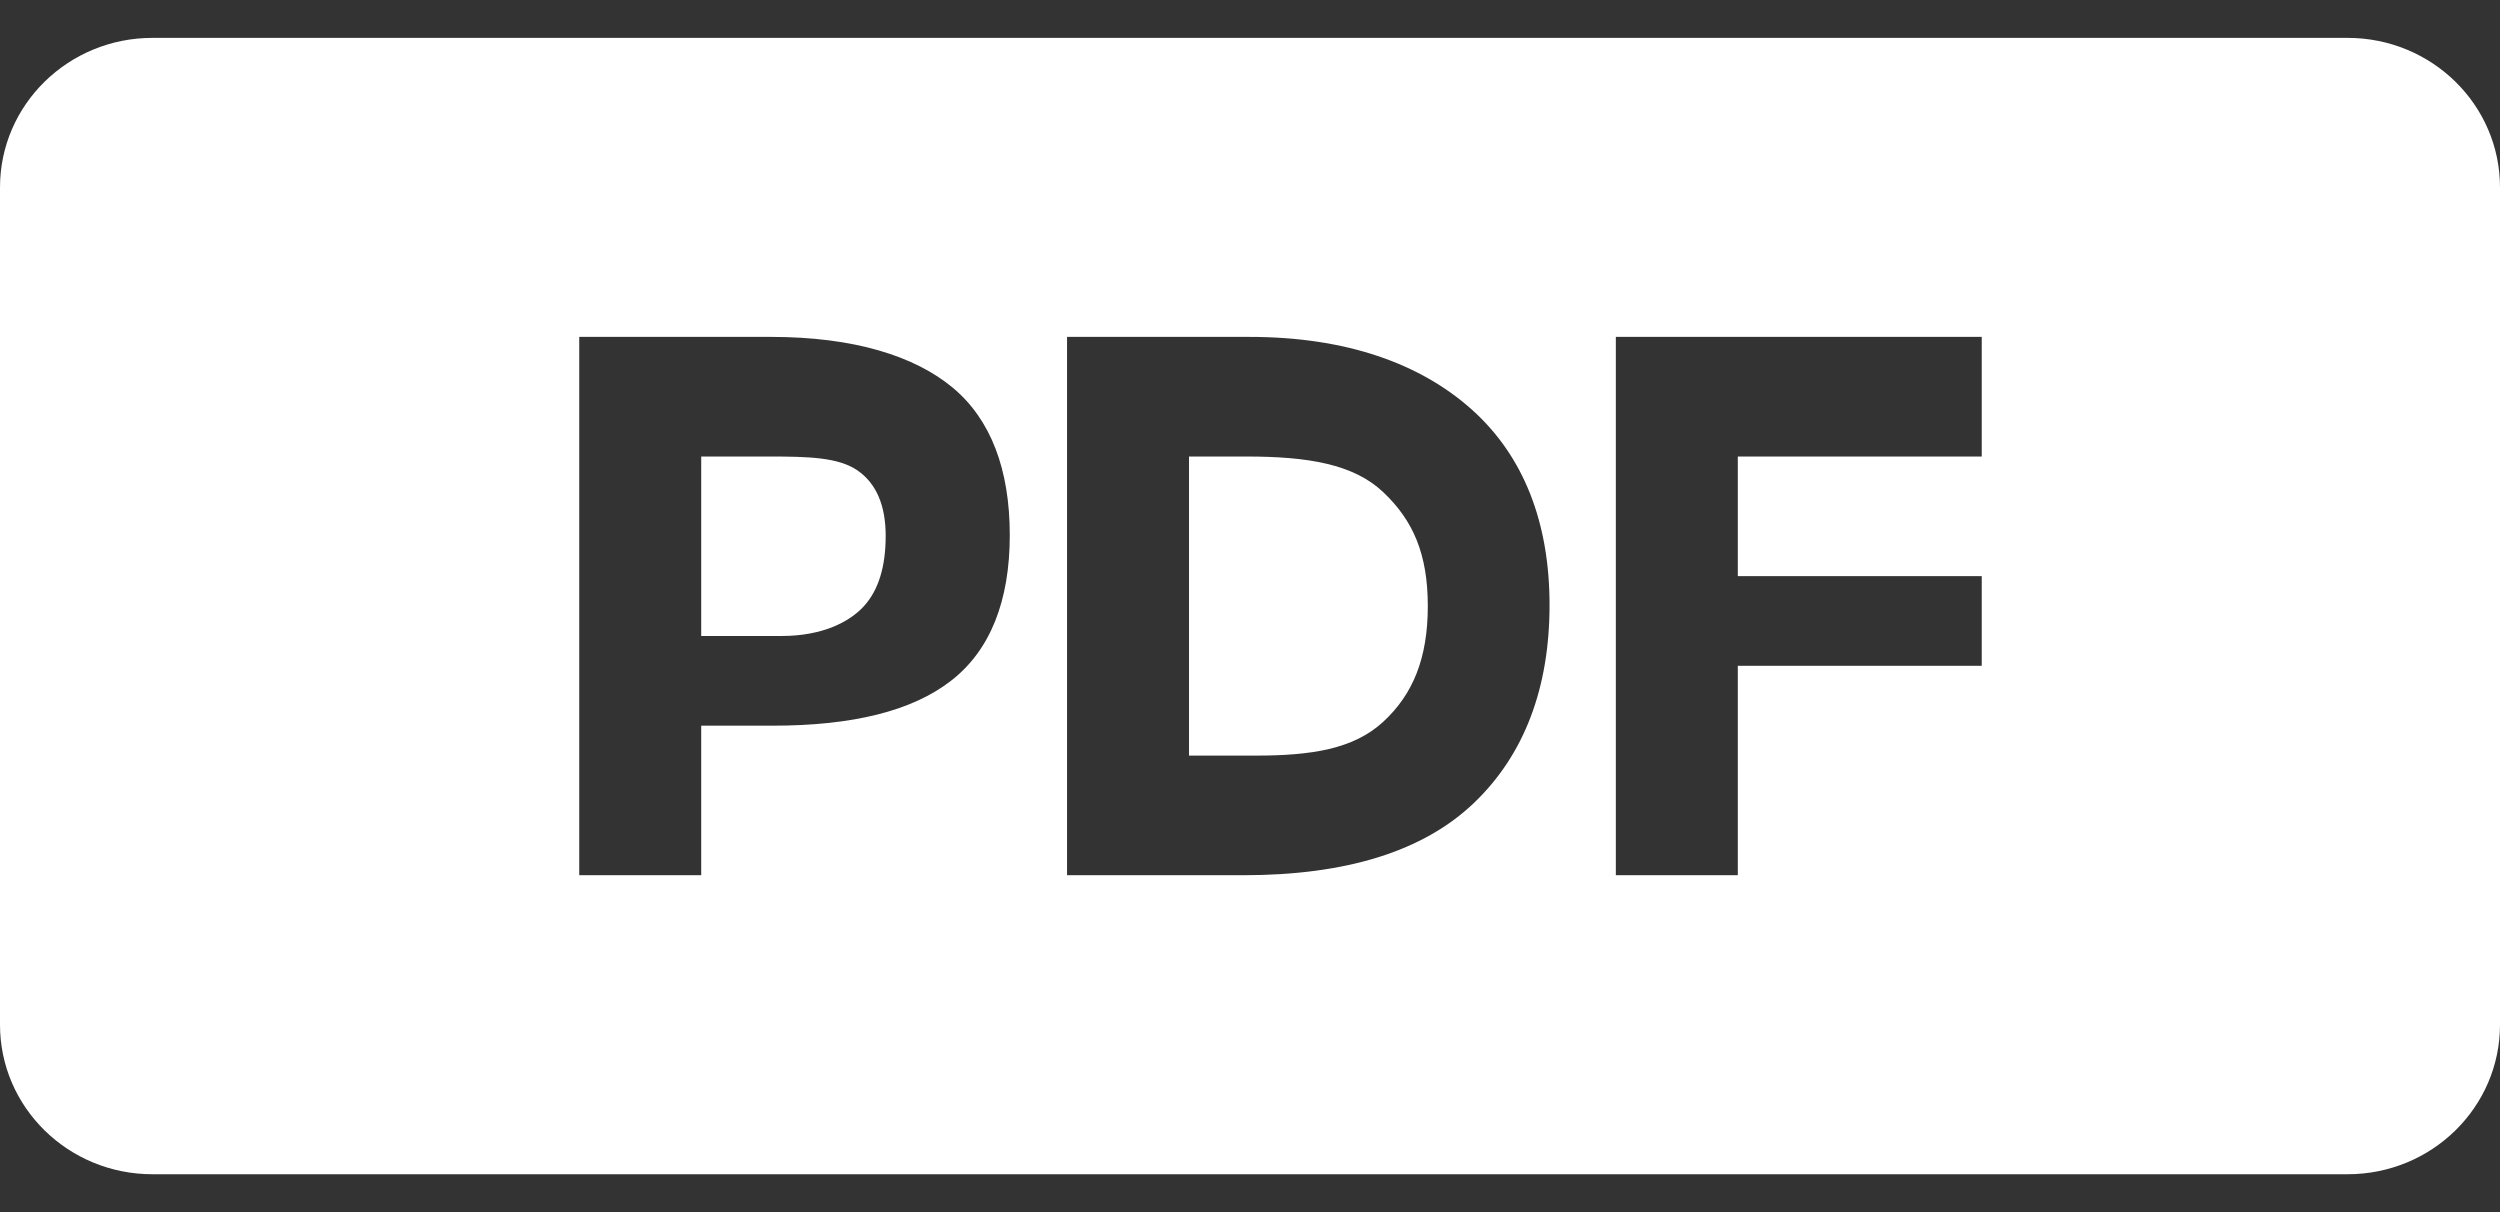 <?xml version="1.0" encoding="UTF-8"?> <svg xmlns="http://www.w3.org/2000/svg" width="33" height="16" viewBox="0 0 33 16" fill="none"><rect x="0" y="0" width="33" height="16" fill="#333333" stroke="none"/><path d="M16.452 6.026H15.695V9.974H16.575C17.305 9.974 17.866 9.89 18.258 9.528C18.651 9.166 18.847 8.689 18.847 8C18.847 7.31 18.651 6.867 18.258 6.496C17.866 6.125 17.263 6.026 16.452 6.026Z" fill="white"></path><path d="M11.318 6.209C11.068 6.038 10.681 6.026 10.156 6.026H9.256V8.395H10.319C10.852 8.395 11.214 8.211 11.405 8C11.596 7.79 11.691 7.48 11.691 7.074C11.691 6.669 11.566 6.38 11.318 6.209Z" fill="white"></path><path d="M30.988 0.5H2.012C0.901 0.5 0 1.383 0 2.474V13.526C0 14.617 0.901 15.5 2.012 15.5H30.988C32.099 15.5 33 14.617 33 13.526V2.474C33 1.383 32.099 0.5 30.988 0.5ZM12.556 8.984C12.041 9.386 11.254 9.579 10.197 9.579H9.256V11.553H7.646V4.447H10.176C11.275 4.447 12.075 4.7 12.577 5.118C13.078 5.536 13.329 6.196 13.329 7.064C13.329 7.931 13.072 8.583 12.556 8.984ZM19.456 10.599C18.791 11.235 17.776 11.553 16.411 11.553H14.085V4.447H16.492C17.768 4.447 18.748 4.797 19.431 5.409C20.113 6.022 20.454 6.896 20.454 7.987C20.454 9.078 20.122 9.963 19.456 10.599ZM26.159 6.026H22.939V7.605H26.159V8.789H22.939V11.553H21.329V4.447H26.159V6.026Z" fill="white"></path></svg> 